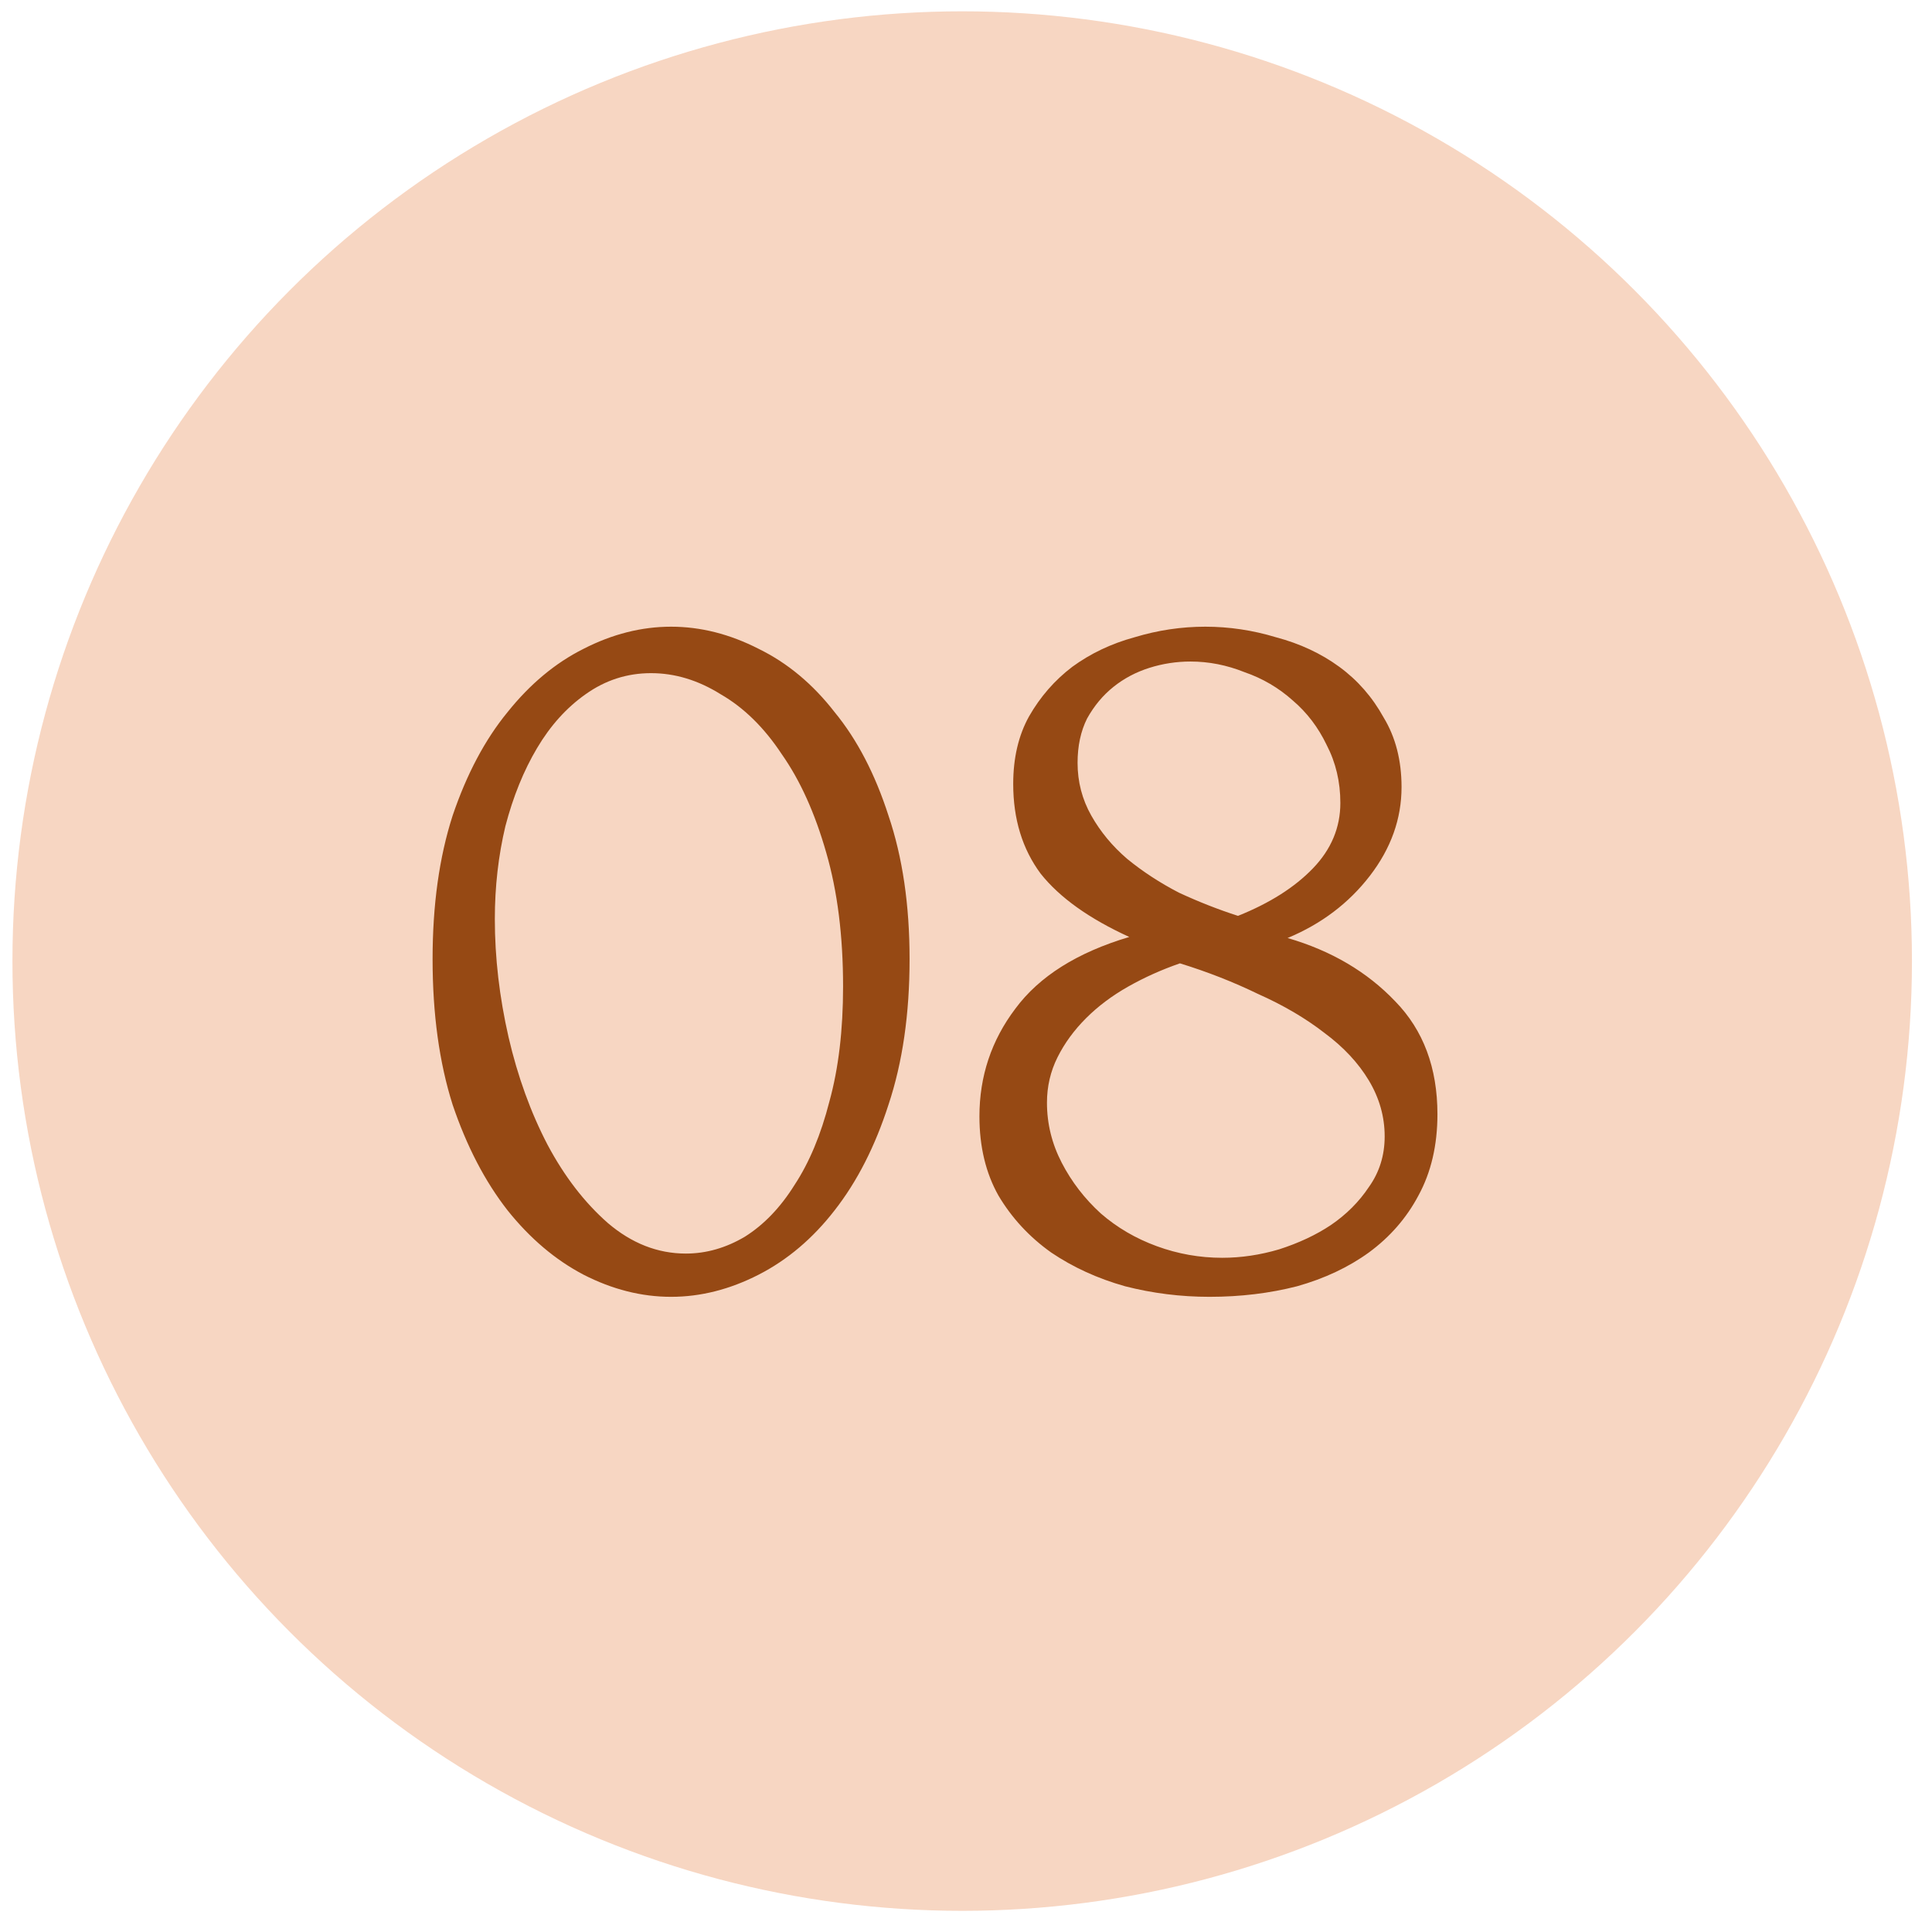 <?xml version="1.0" encoding="UTF-8"?> <svg xmlns="http://www.w3.org/2000/svg" width="64" height="64" viewBox="0 0 64 64" fill="none"><circle cx="31.874" cy="31.837" r="31.462" fill="#F7D6C2"></circle><path d="M14.33 31.772C14.33 29.978 14.551 28.393 14.994 27.018C15.46 25.643 16.066 24.501 16.812 23.592C17.557 22.66 18.396 21.961 19.329 21.494C20.284 21.005 21.251 20.76 22.23 20.76C23.209 20.76 24.176 21.005 25.132 21.494C26.087 21.961 26.926 22.66 27.649 23.592C28.395 24.501 28.989 25.643 29.432 27.018C29.898 28.393 30.131 29.978 30.131 31.772C30.131 33.59 29.898 35.198 29.432 36.596C28.989 37.972 28.395 39.137 27.649 40.092C26.926 41.025 26.087 41.735 25.132 42.225C24.176 42.714 23.209 42.959 22.23 42.959C21.251 42.959 20.284 42.714 19.329 42.225C18.396 41.735 17.557 41.025 16.812 40.092C16.066 39.137 15.46 37.972 14.994 36.596C14.551 35.198 14.33 33.59 14.33 31.772ZM27.928 32.681C27.928 31.003 27.742 29.523 27.369 28.241C26.996 26.936 26.507 25.853 25.901 24.99C25.318 24.105 24.642 23.441 23.873 22.998C23.127 22.532 22.358 22.299 21.566 22.299C20.774 22.299 20.051 22.532 19.398 22.998C18.769 23.441 18.233 24.035 17.791 24.781C17.348 25.526 16.998 26.389 16.742 27.367C16.509 28.346 16.392 29.372 16.392 30.444C16.392 31.726 16.544 33.031 16.847 34.359C17.15 35.664 17.581 36.853 18.14 37.925C18.699 38.974 19.364 39.836 20.133 40.512C20.925 41.188 21.787 41.526 22.72 41.526C23.395 41.526 24.048 41.339 24.677 40.966C25.306 40.57 25.854 39.999 26.32 39.253C26.81 38.508 27.194 37.587 27.474 36.492C27.777 35.396 27.928 34.126 27.928 32.681ZM47.617 36.911C47.617 37.937 47.407 38.834 46.988 39.603C46.592 40.349 46.044 40.978 45.345 41.491C44.669 41.98 43.877 42.353 42.968 42.609C42.059 42.842 41.092 42.959 40.066 42.959C39.111 42.959 38.178 42.842 37.269 42.609C36.36 42.353 35.545 41.98 34.822 41.491C34.1 40.978 33.517 40.349 33.074 39.603C32.655 38.857 32.445 37.983 32.445 36.981C32.445 35.653 32.841 34.464 33.634 33.415C34.426 32.343 35.685 31.551 37.409 31.038C36.081 30.432 35.102 29.733 34.473 28.941C33.867 28.125 33.564 27.134 33.564 25.969C33.564 25.107 33.739 24.361 34.088 23.732C34.461 23.079 34.939 22.532 35.521 22.089C36.127 21.646 36.815 21.32 37.584 21.11C38.353 20.877 39.134 20.76 39.926 20.76C40.719 20.76 41.499 20.877 42.268 21.11C43.061 21.32 43.76 21.646 44.366 22.089C44.972 22.532 45.461 23.091 45.834 23.767C46.23 24.419 46.428 25.189 46.428 26.074C46.428 27.123 46.079 28.102 45.38 29.011C44.681 29.919 43.772 30.607 42.653 31.073C44.098 31.493 45.286 32.192 46.219 33.171C47.151 34.126 47.617 35.373 47.617 36.911ZM44.401 26.599C44.401 25.899 44.249 25.258 43.946 24.676C43.667 24.093 43.294 23.604 42.828 23.207C42.362 22.788 41.826 22.473 41.22 22.264C40.637 22.031 40.043 21.914 39.437 21.914C38.971 21.914 38.516 21.984 38.073 22.124C37.631 22.264 37.234 22.473 36.885 22.753C36.535 23.033 36.244 23.382 36.011 23.802C35.801 24.221 35.696 24.711 35.696 25.27C35.696 25.899 35.848 26.482 36.151 27.018C36.454 27.554 36.85 28.032 37.339 28.451C37.852 28.871 38.423 29.244 39.052 29.57C39.705 29.873 40.357 30.129 41.01 30.339C42.059 29.919 42.886 29.395 43.492 28.766C44.098 28.137 44.401 27.414 44.401 26.599ZM45.869 37.645C45.869 36.993 45.694 36.375 45.345 35.792C44.995 35.21 44.506 34.685 43.877 34.219C43.247 33.73 42.513 33.299 41.674 32.926C40.858 32.53 39.996 32.192 39.087 31.912C38.481 32.122 37.91 32.378 37.374 32.681C36.838 32.984 36.372 33.334 35.976 33.73C35.58 34.126 35.265 34.557 35.032 35.023C34.799 35.489 34.682 35.991 34.682 36.527C34.682 37.226 34.846 37.89 35.172 38.519C35.498 39.148 35.929 39.708 36.465 40.197C37.001 40.663 37.619 41.025 38.318 41.281C39.017 41.537 39.74 41.666 40.486 41.666C41.115 41.666 41.744 41.572 42.373 41.386C43.026 41.176 43.597 40.908 44.086 40.582C44.599 40.232 45.019 39.813 45.345 39.323C45.694 38.834 45.869 38.275 45.869 37.645Z" fill="#964914"></path></svg> 